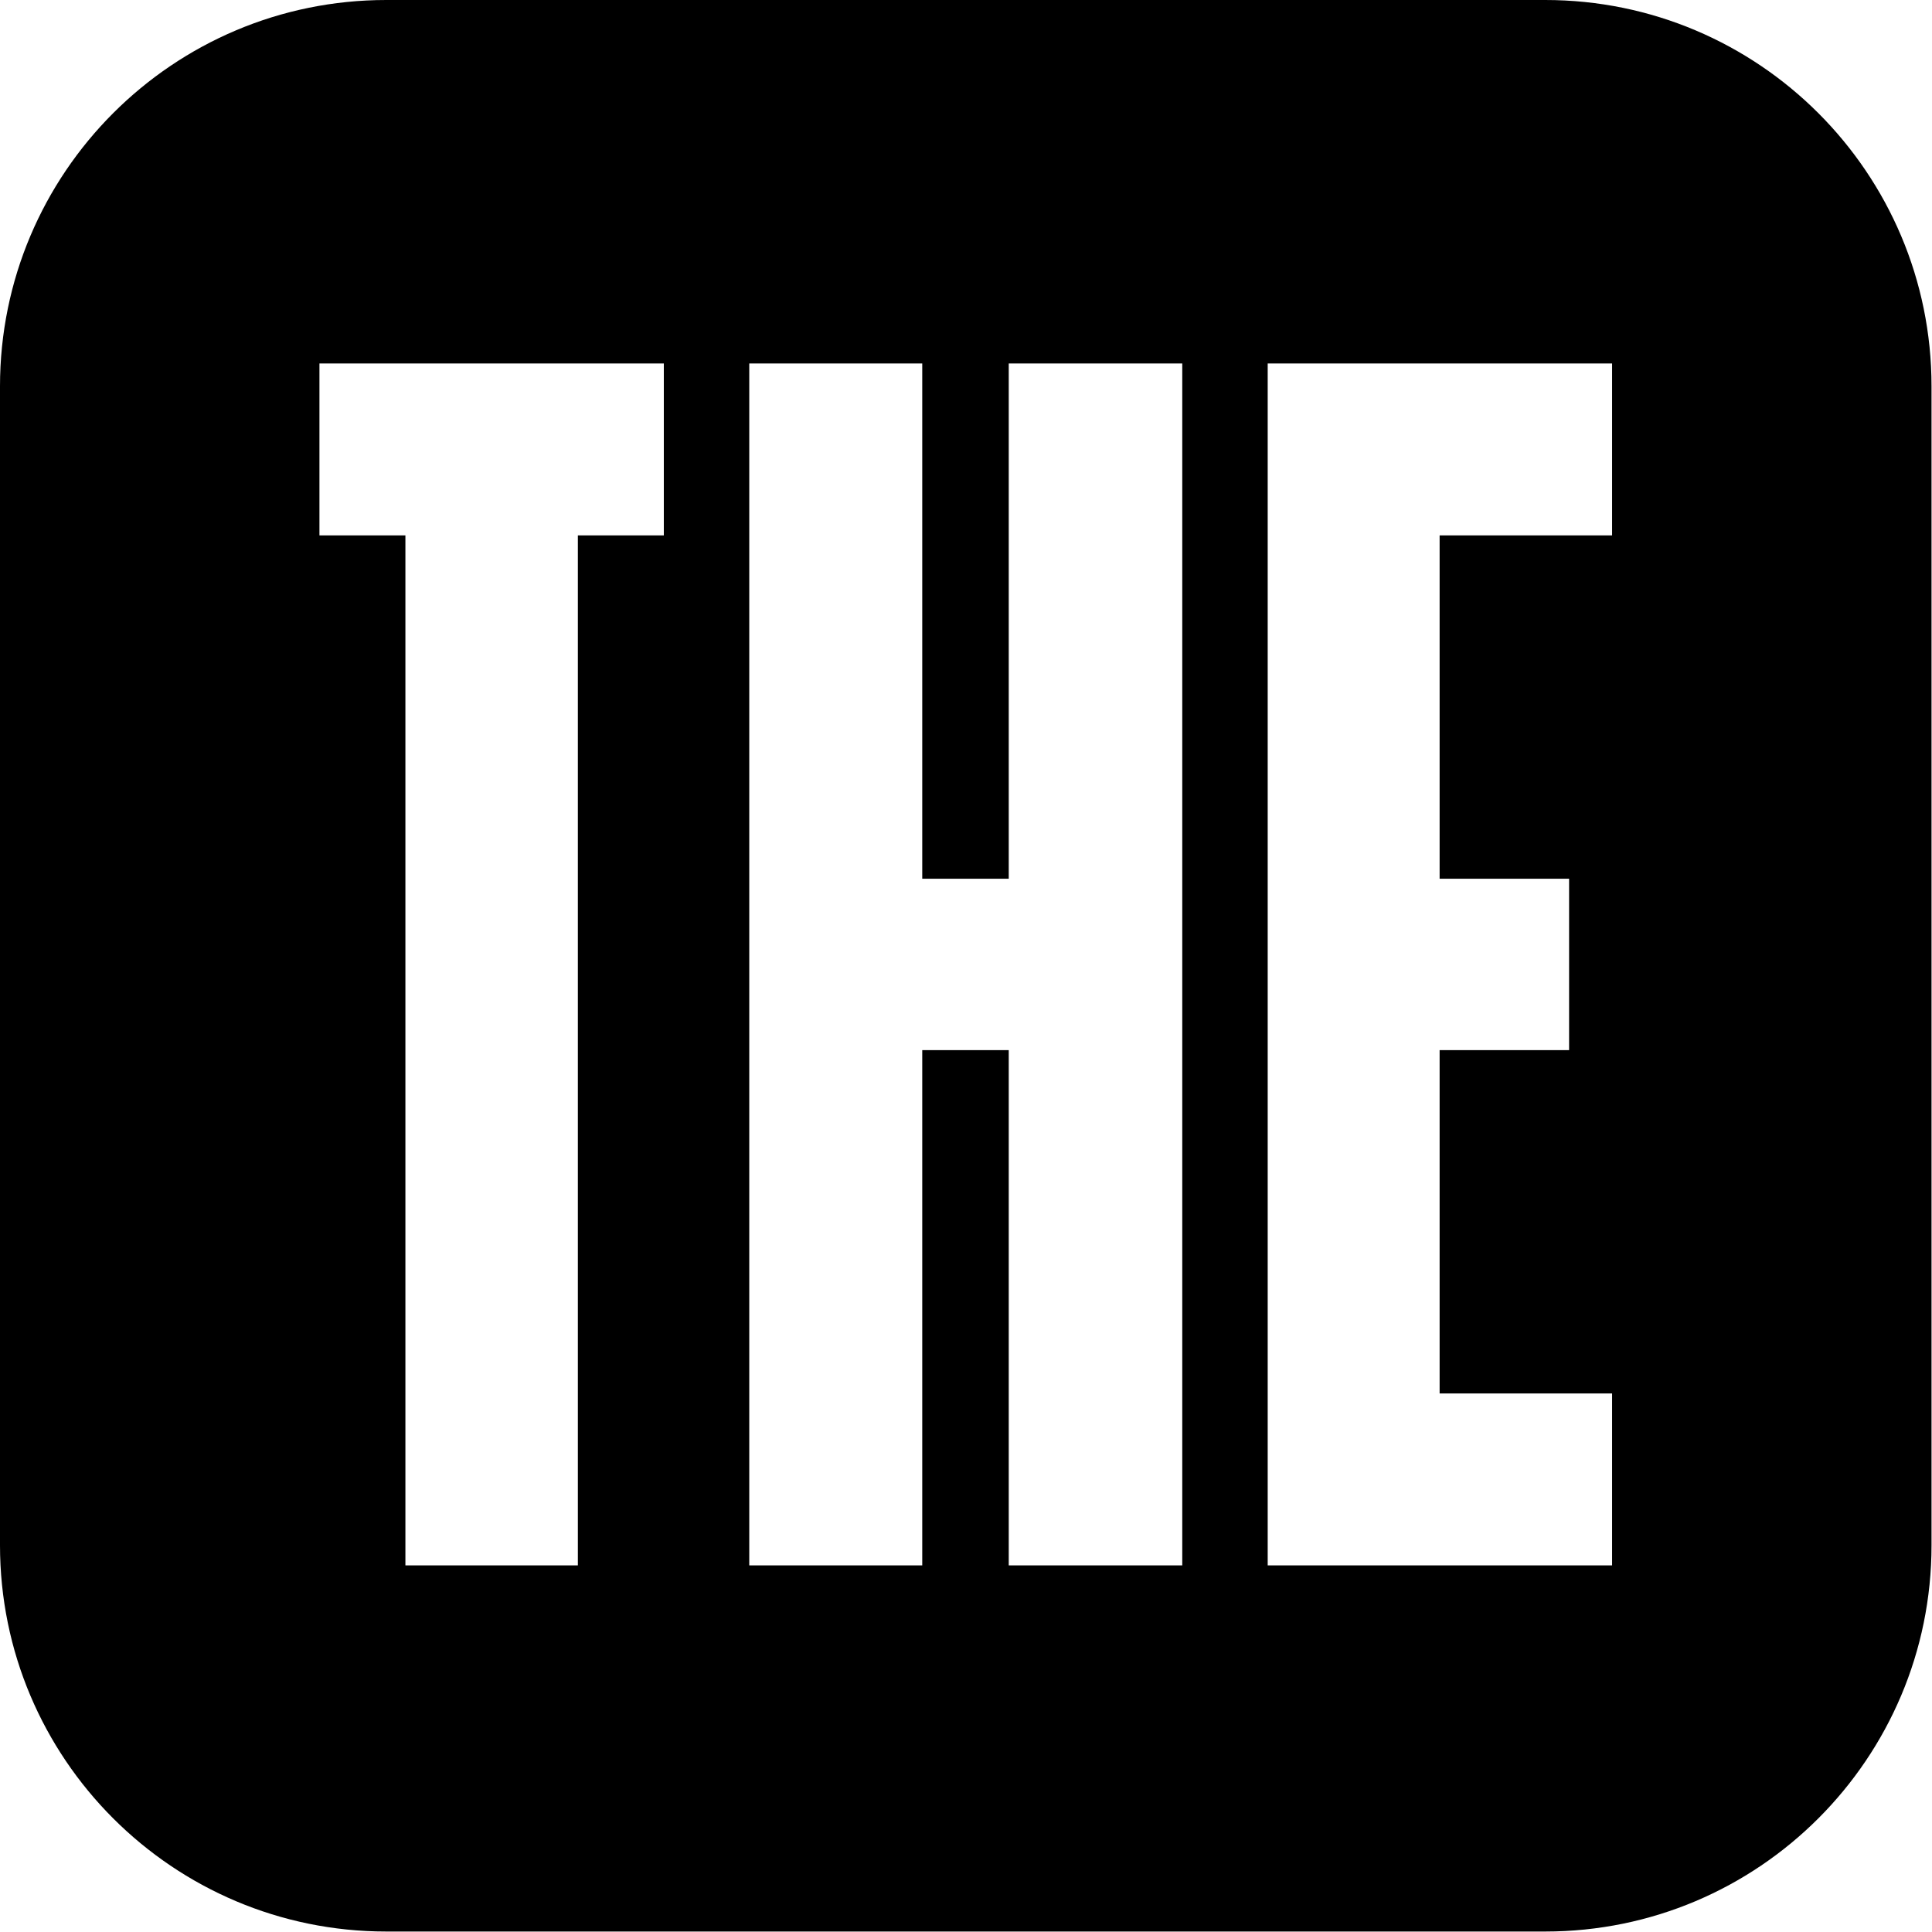 <svg width="36.409" height="36.409" viewBox="0 0 36.409 36.409" fill="none" xmlns="http://www.w3.org/2000/svg" xmlns:xlink="http://www.w3.org/1999/xlink">
	<defs/>
	<path id="Vector 101" d="M7.28 0C3.26 0 0 3.26 0 7.28L0 29.12C0 33.14 3.26 36.4 7.28 36.4L29.12 36.4C33.14 36.4 36.4 33.14 36.4 29.12L36.4 7.28C36.4 3.26 33.14 0 29.12 0L7.28 0ZM19.01 16.56L19.01 6.85L22.28 6.85L22.28 29.5L19.01 29.5L19.01 19.79L17.38 19.79L17.38 29.5L14.12 29.5L14.12 6.85L17.38 6.85L17.38 16.56L19.01 16.56ZM23.89 6.85L23.89 29.5L30.38 29.5L30.38 26.26L27.13 26.26L27.13 19.79L29.57 19.79L29.57 16.56L27.13 16.56L27.13 10.09L30.38 10.09L30.38 6.85L23.89 6.85ZM6.02 10.09L6.02 6.85L12.51 6.85L12.51 10.09L10.89 10.09L10.89 29.5L7.64 29.5L7.64 10.09L6.02 10.09Z" fill="currentColor" fill-rule="evenodd"/>
</svg>
